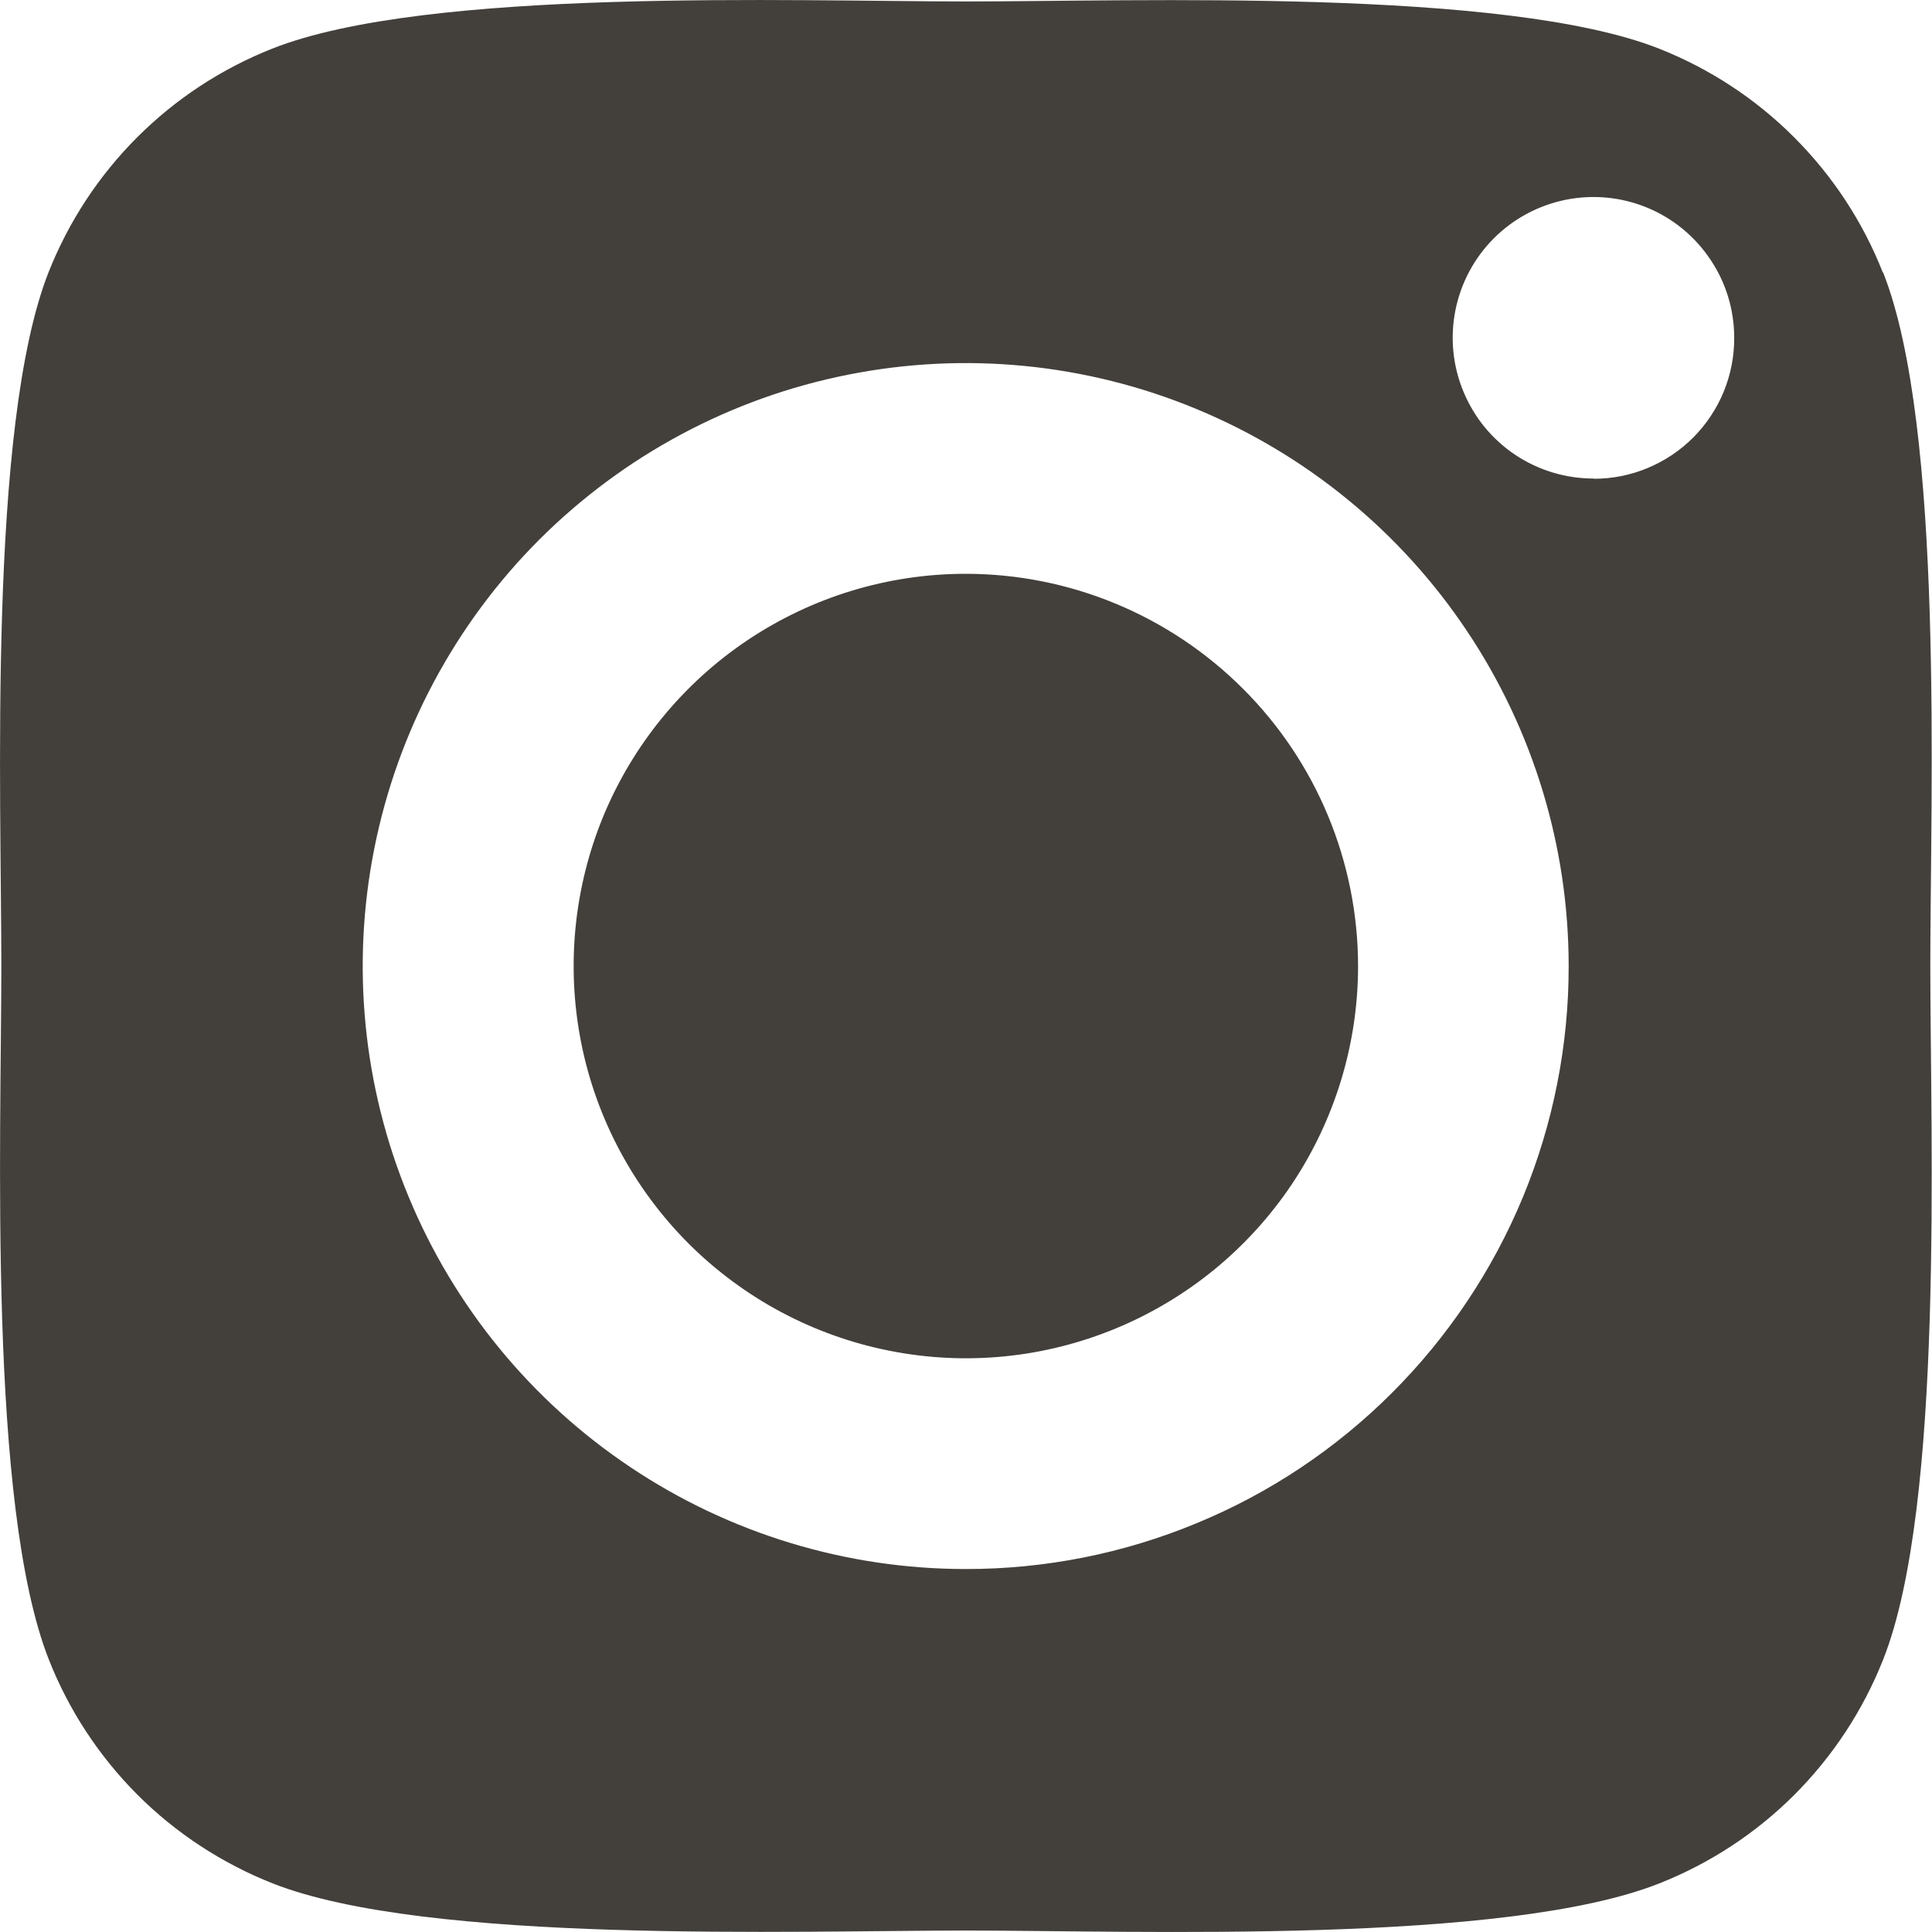 <svg width="16" height="16" viewBox="0 0 16 16" fill="none" xmlns="http://www.w3.org/2000/svg">
<path d="M7.997 4.752C7.355 4.752 6.727 4.943 6.193 5.3C5.659 5.657 5.243 6.165 4.997 6.758C4.752 7.352 4.688 8.005 4.813 8.635C4.938 9.265 5.248 9.843 5.702 10.298C6.157 10.752 6.735 11.061 7.365 11.186C7.996 11.312 8.649 11.247 9.242 11.001C9.836 10.755 10.343 10.339 10.7 9.805C11.056 9.271 11.247 8.643 11.247 8C11.246 7.139 10.904 6.313 10.294 5.704C9.685 5.095 8.859 4.752 7.997 4.752ZM15.592 2.255C15.427 1.836 15.177 1.456 14.858 1.137C14.54 0.818 14.159 0.569 13.74 0.403C12.461 -0.102 9.416 0.012 7.997 0.012C6.579 0.012 3.537 -0.106 2.254 0.403C1.835 0.569 1.455 0.818 1.136 1.137C0.817 1.456 0.568 1.836 0.402 2.255C-0.102 3.534 0.011 6.582 0.011 8C0.011 9.417 -0.102 12.462 0.405 13.745C0.57 14.164 0.82 14.544 1.138 14.863C1.457 15.182 1.838 15.431 2.257 15.597C3.536 16.102 6.58 15.988 8 15.988C9.419 15.988 12.46 16.106 13.743 15.597C14.162 15.431 14.542 15.182 14.861 14.863C15.179 14.544 15.429 14.164 15.595 13.745C16.103 12.466 15.986 9.418 15.986 8C15.986 6.583 16.103 3.539 15.595 2.256L15.592 2.255ZM7.997 12.994C7.01 12.994 6.044 12.701 5.223 12.152C4.402 11.604 3.762 10.824 3.384 9.911C3.006 8.999 2.907 7.995 3.1 7.026C3.293 6.057 3.768 5.168 4.466 4.469C5.165 3.771 6.055 3.295 7.023 3.103C7.992 2.91 8.996 3.009 9.908 3.387C10.821 3.765 11.601 4.405 12.149 5.226C12.698 6.047 12.991 7.013 12.991 8C12.992 8.656 12.863 9.306 12.613 9.912C12.362 10.518 11.994 11.069 11.53 11.533C11.066 11.997 10.516 12.365 9.909 12.615C9.303 12.866 8.653 12.995 7.997 12.994ZM13.197 3.963C12.966 3.963 12.741 3.895 12.549 3.767C12.357 3.639 12.208 3.457 12.12 3.244C12.031 3.031 12.008 2.796 12.053 2.57C12.098 2.344 12.209 2.136 12.372 1.973C12.535 1.81 12.743 1.699 12.969 1.654C13.195 1.609 13.429 1.632 13.642 1.72C13.855 1.808 14.037 1.958 14.165 2.15C14.294 2.341 14.362 2.567 14.362 2.797C14.363 2.95 14.333 3.102 14.275 3.244C14.217 3.385 14.131 3.514 14.023 3.623C13.915 3.731 13.787 3.817 13.645 3.876C13.504 3.935 13.352 3.965 13.199 3.965L13.197 3.963Z" fill="#43403C"/>
</svg>
